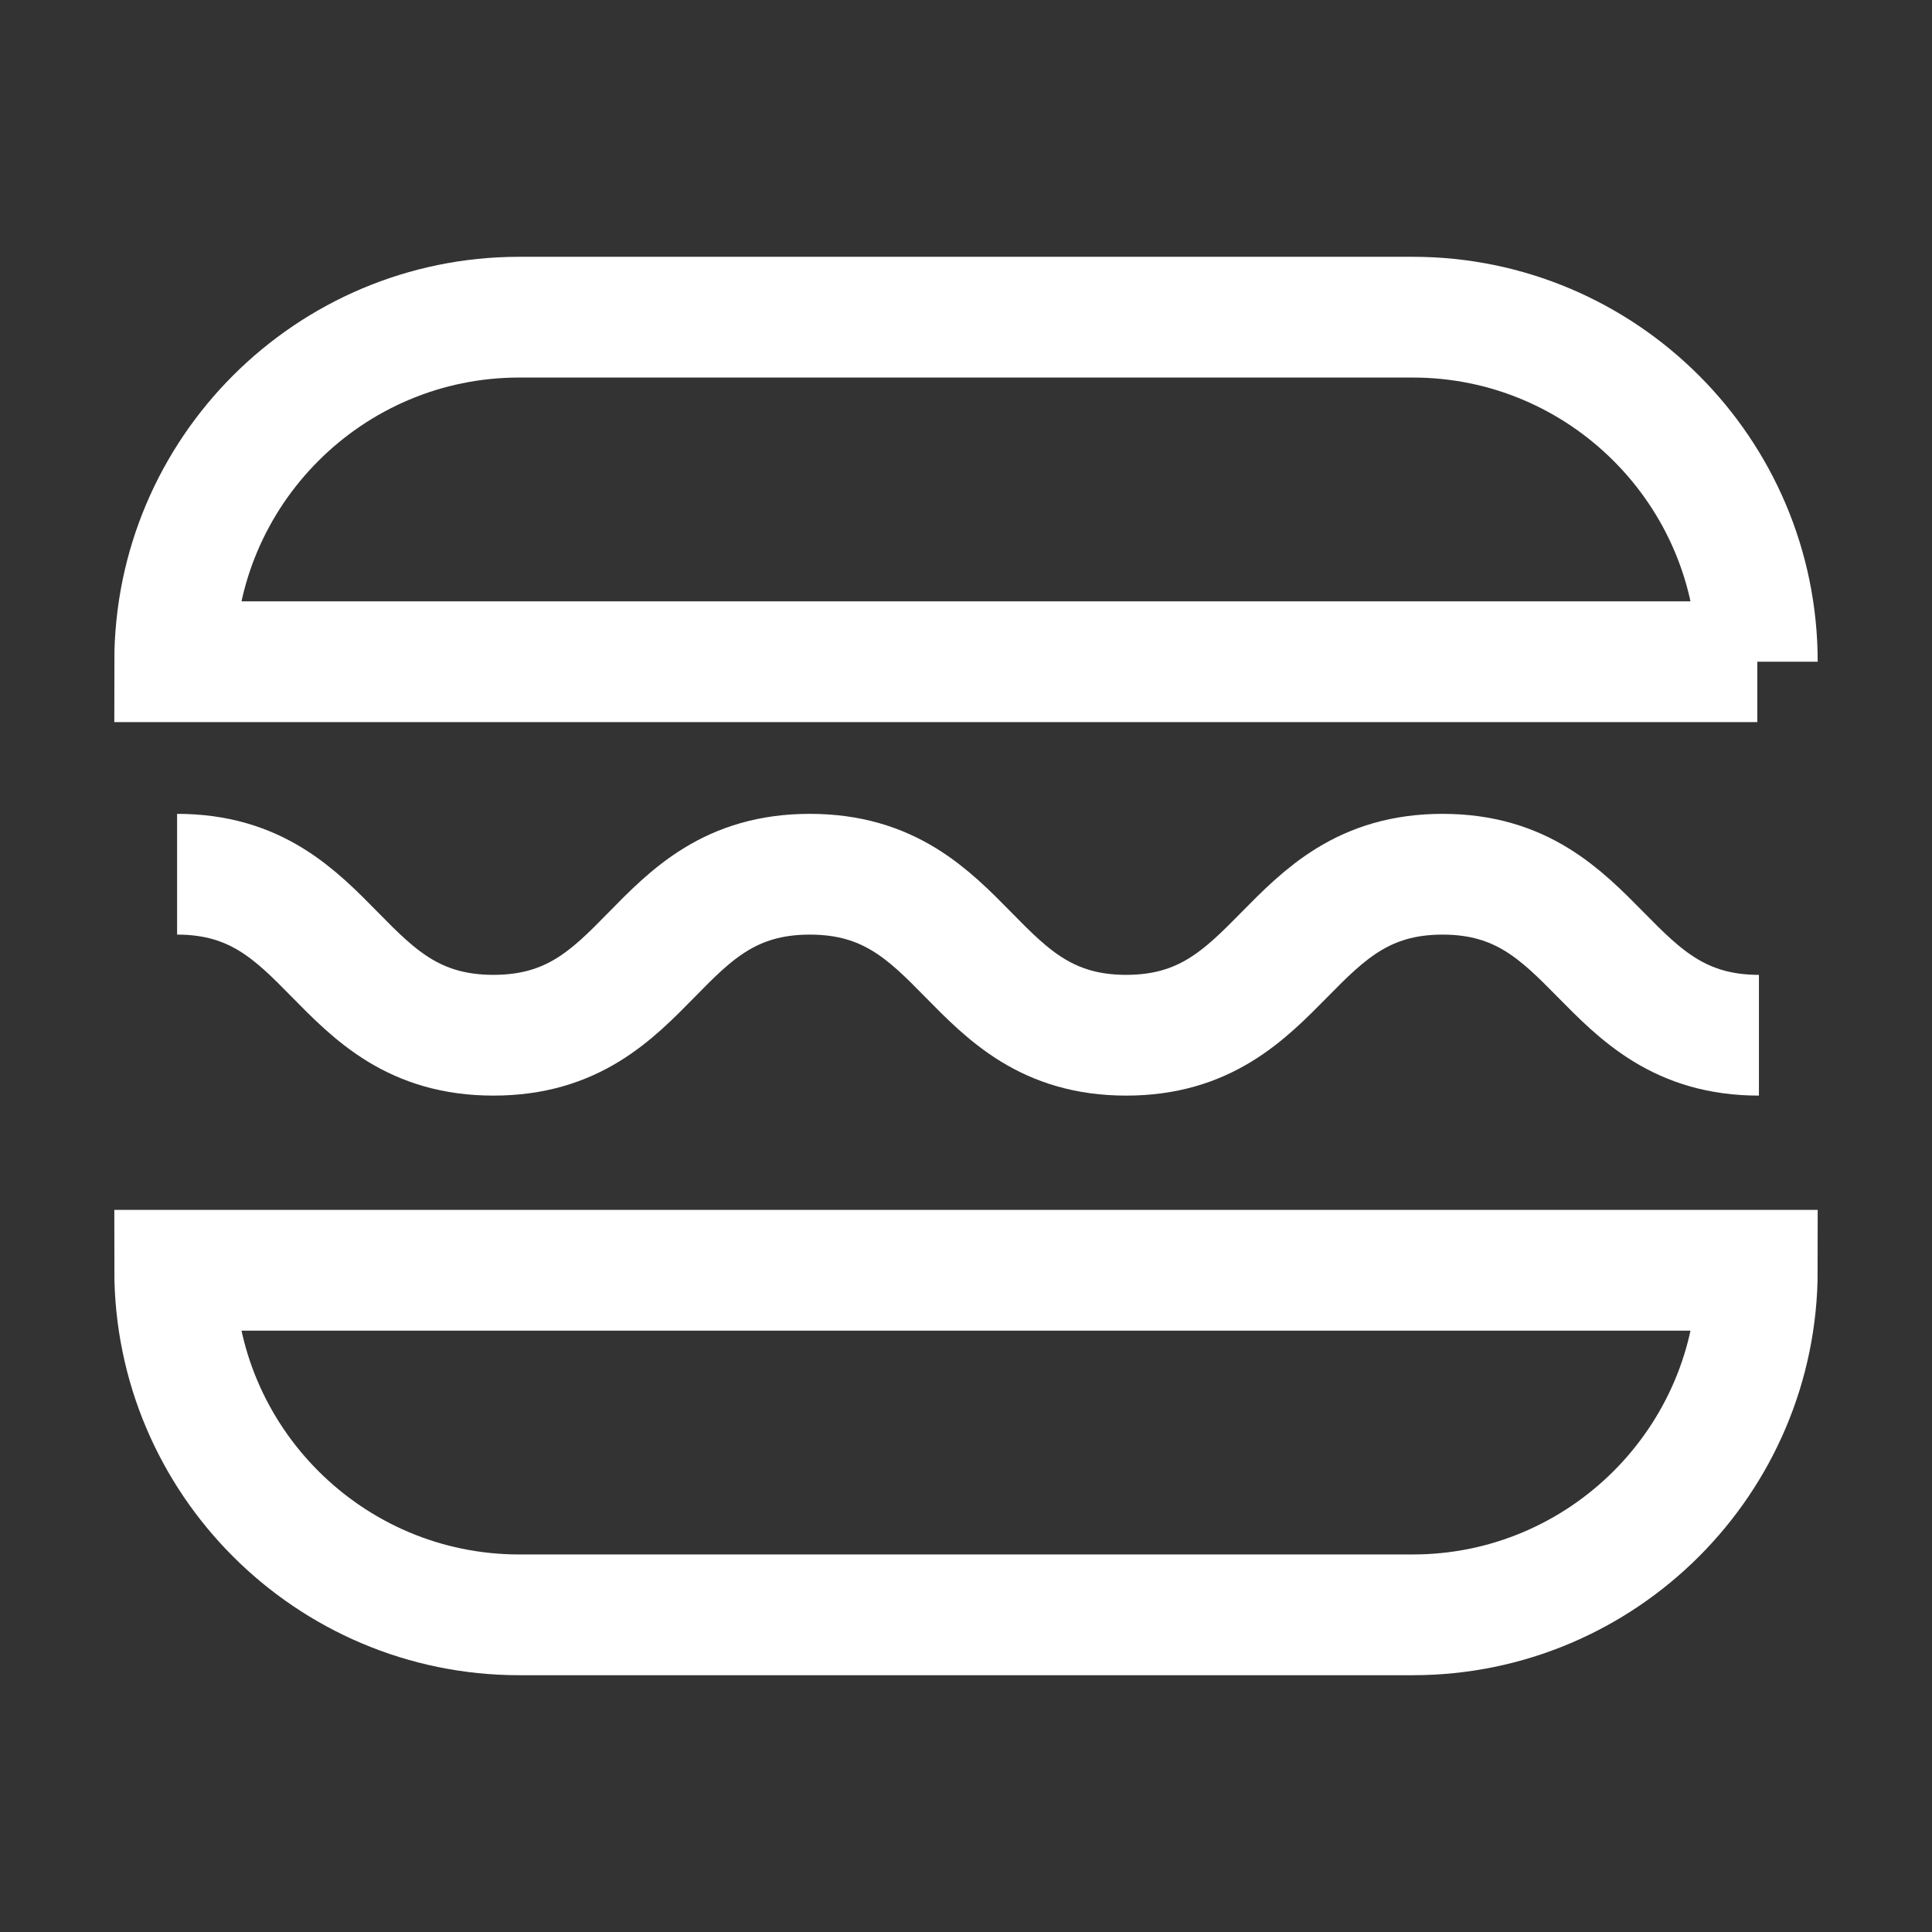 <svg xmlns="http://www.w3.org/2000/svg" width="24" height="24" fill="none"><rect width="100%" height="100%" fill="#333333" stroke="none"/><path stroke="#fff" stroke-miterlimit="10" stroke-width="1.5" d="M2.17 15.78h19.66c0 2.36-1.92 4.28-4.28 4.28H6.45c-2.36 0-4.28-1.92-4.28-4.28zm19.66-7.56H2.17c0-2.36 1.92-4.28 4.28-4.28h11.1c2.36 0 4.28 1.92 4.28 4.28zM2.2 10.86c1.96 0 1.96 2 3.93 2 1.97 0 1.96-2 3.93-2 1.97 0 1.97 2 3.93 2 1.96 0 1.97-2 3.93-2 1.96 0 1.97 2 3.93 2"/></svg>